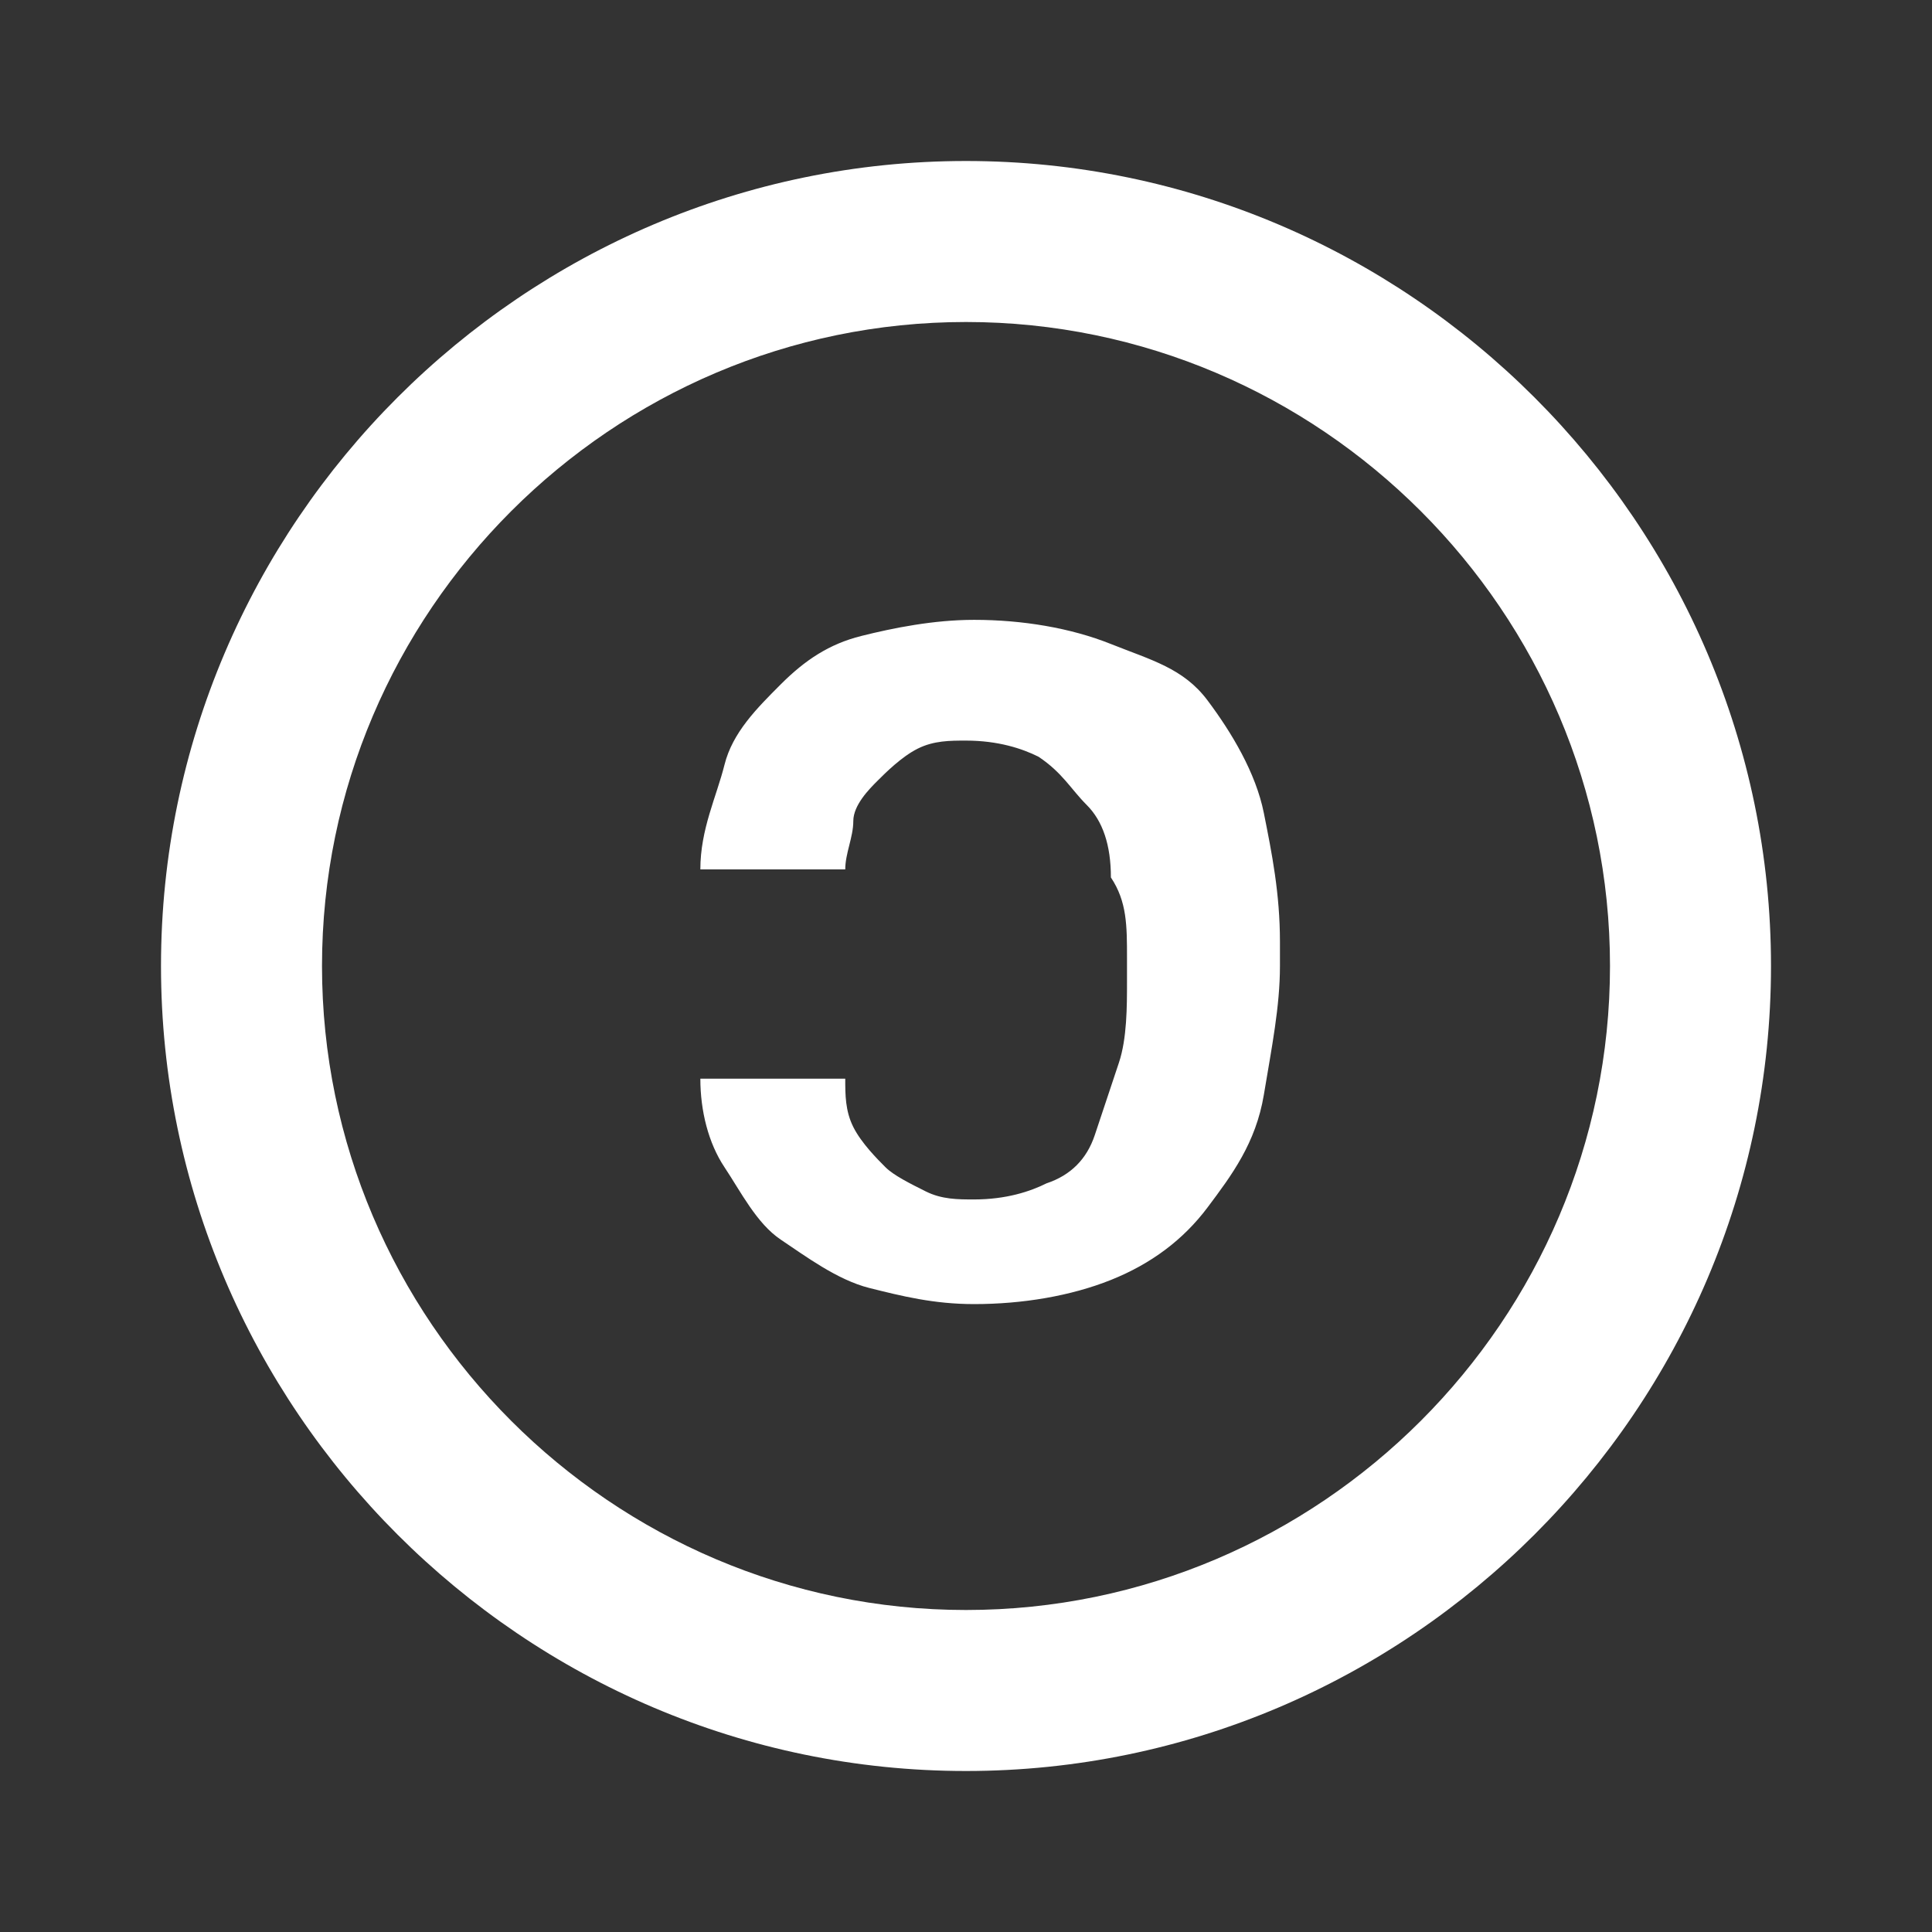 <?xml version="1.0" encoding="utf-8"?>
<!-- Generator: Adobe Illustrator 22.1.0, SVG Export Plug-In . SVG Version: 6.00 Build 0)  -->
<svg version="1.1" id="Ebene_1" xmlns="http://www.w3.org/2000/svg" xmlns:xlink="http://www.w3.org/1999/xlink" x="0px" y="0px"
	 width="24px" height="24px" viewBox="0 0 24 24" enable-background="new 0 0 24 24" xml:space="preserve">
<rect x="0" y="0" width="24" height="24" fill="#333333" stroke="none"/>
<path fill="#FFFFFF" d="M14,11.9v0.3c0,0.3,0,0.7-0.1,1s-0.2,0.6-0.3,0.9s-0.3,0.5-0.6,0.6c-0.2,0.1-0.5,0.2-0.9,0.2
	c-0.2,0-0.4,0-0.6-0.1c-0.2-0.1-0.4-0.2-0.5-0.3s-0.3-0.3-0.4-0.5s-0.1-0.4-0.1-0.6H8.7c0,0.4,0.1,0.8,0.3,1.1s0.4,0.7,0.7,0.9
	s0.7,0.5,1.1,0.6c0.4,0.1,0.8,0.2,1.3,0.2c0.6,0,1.2-0.1,1.7-0.3s0.9-0.5,1.2-0.9s0.6-0.8,0.7-1.4s0.2-1.1,0.2-1.6v-0.3
	c0-0.6-0.1-1.1-0.2-1.6s-0.4-1-0.7-1.4S14.3,8.2,13.8,8s-1.1-0.3-1.7-0.3c-0.5,0-1,0.1-1.4,0.2C10.3,8,10,8.2,9.7,8.5S9.1,9.1,9,9.5
	s-0.3,0.8-0.3,1.3h1.8c0-0.2,0.1-0.4,0.1-0.6s0.2-0.4,0.3-0.5s0.3-0.3,0.5-0.4c0.2-0.1,0.4-0.1,0.6-0.1c0.4,0,0.7,0.1,0.9,0.2
	c0.3,0.2,0.4,0.4,0.6,0.6s0.3,0.5,0.3,0.9C14,11.2,14,11.5,14,11.9z M2,12c0,5.5,4.5,10,10,10s10-4.5,10-10S17.5,2,12,2S2,6.5,2,12z
	 M4,12c0-4.4,3.6-8,8-8s8,3.6,8,8s-3.6,8-8,8S4,16.4,4,12z"/>
</svg>
